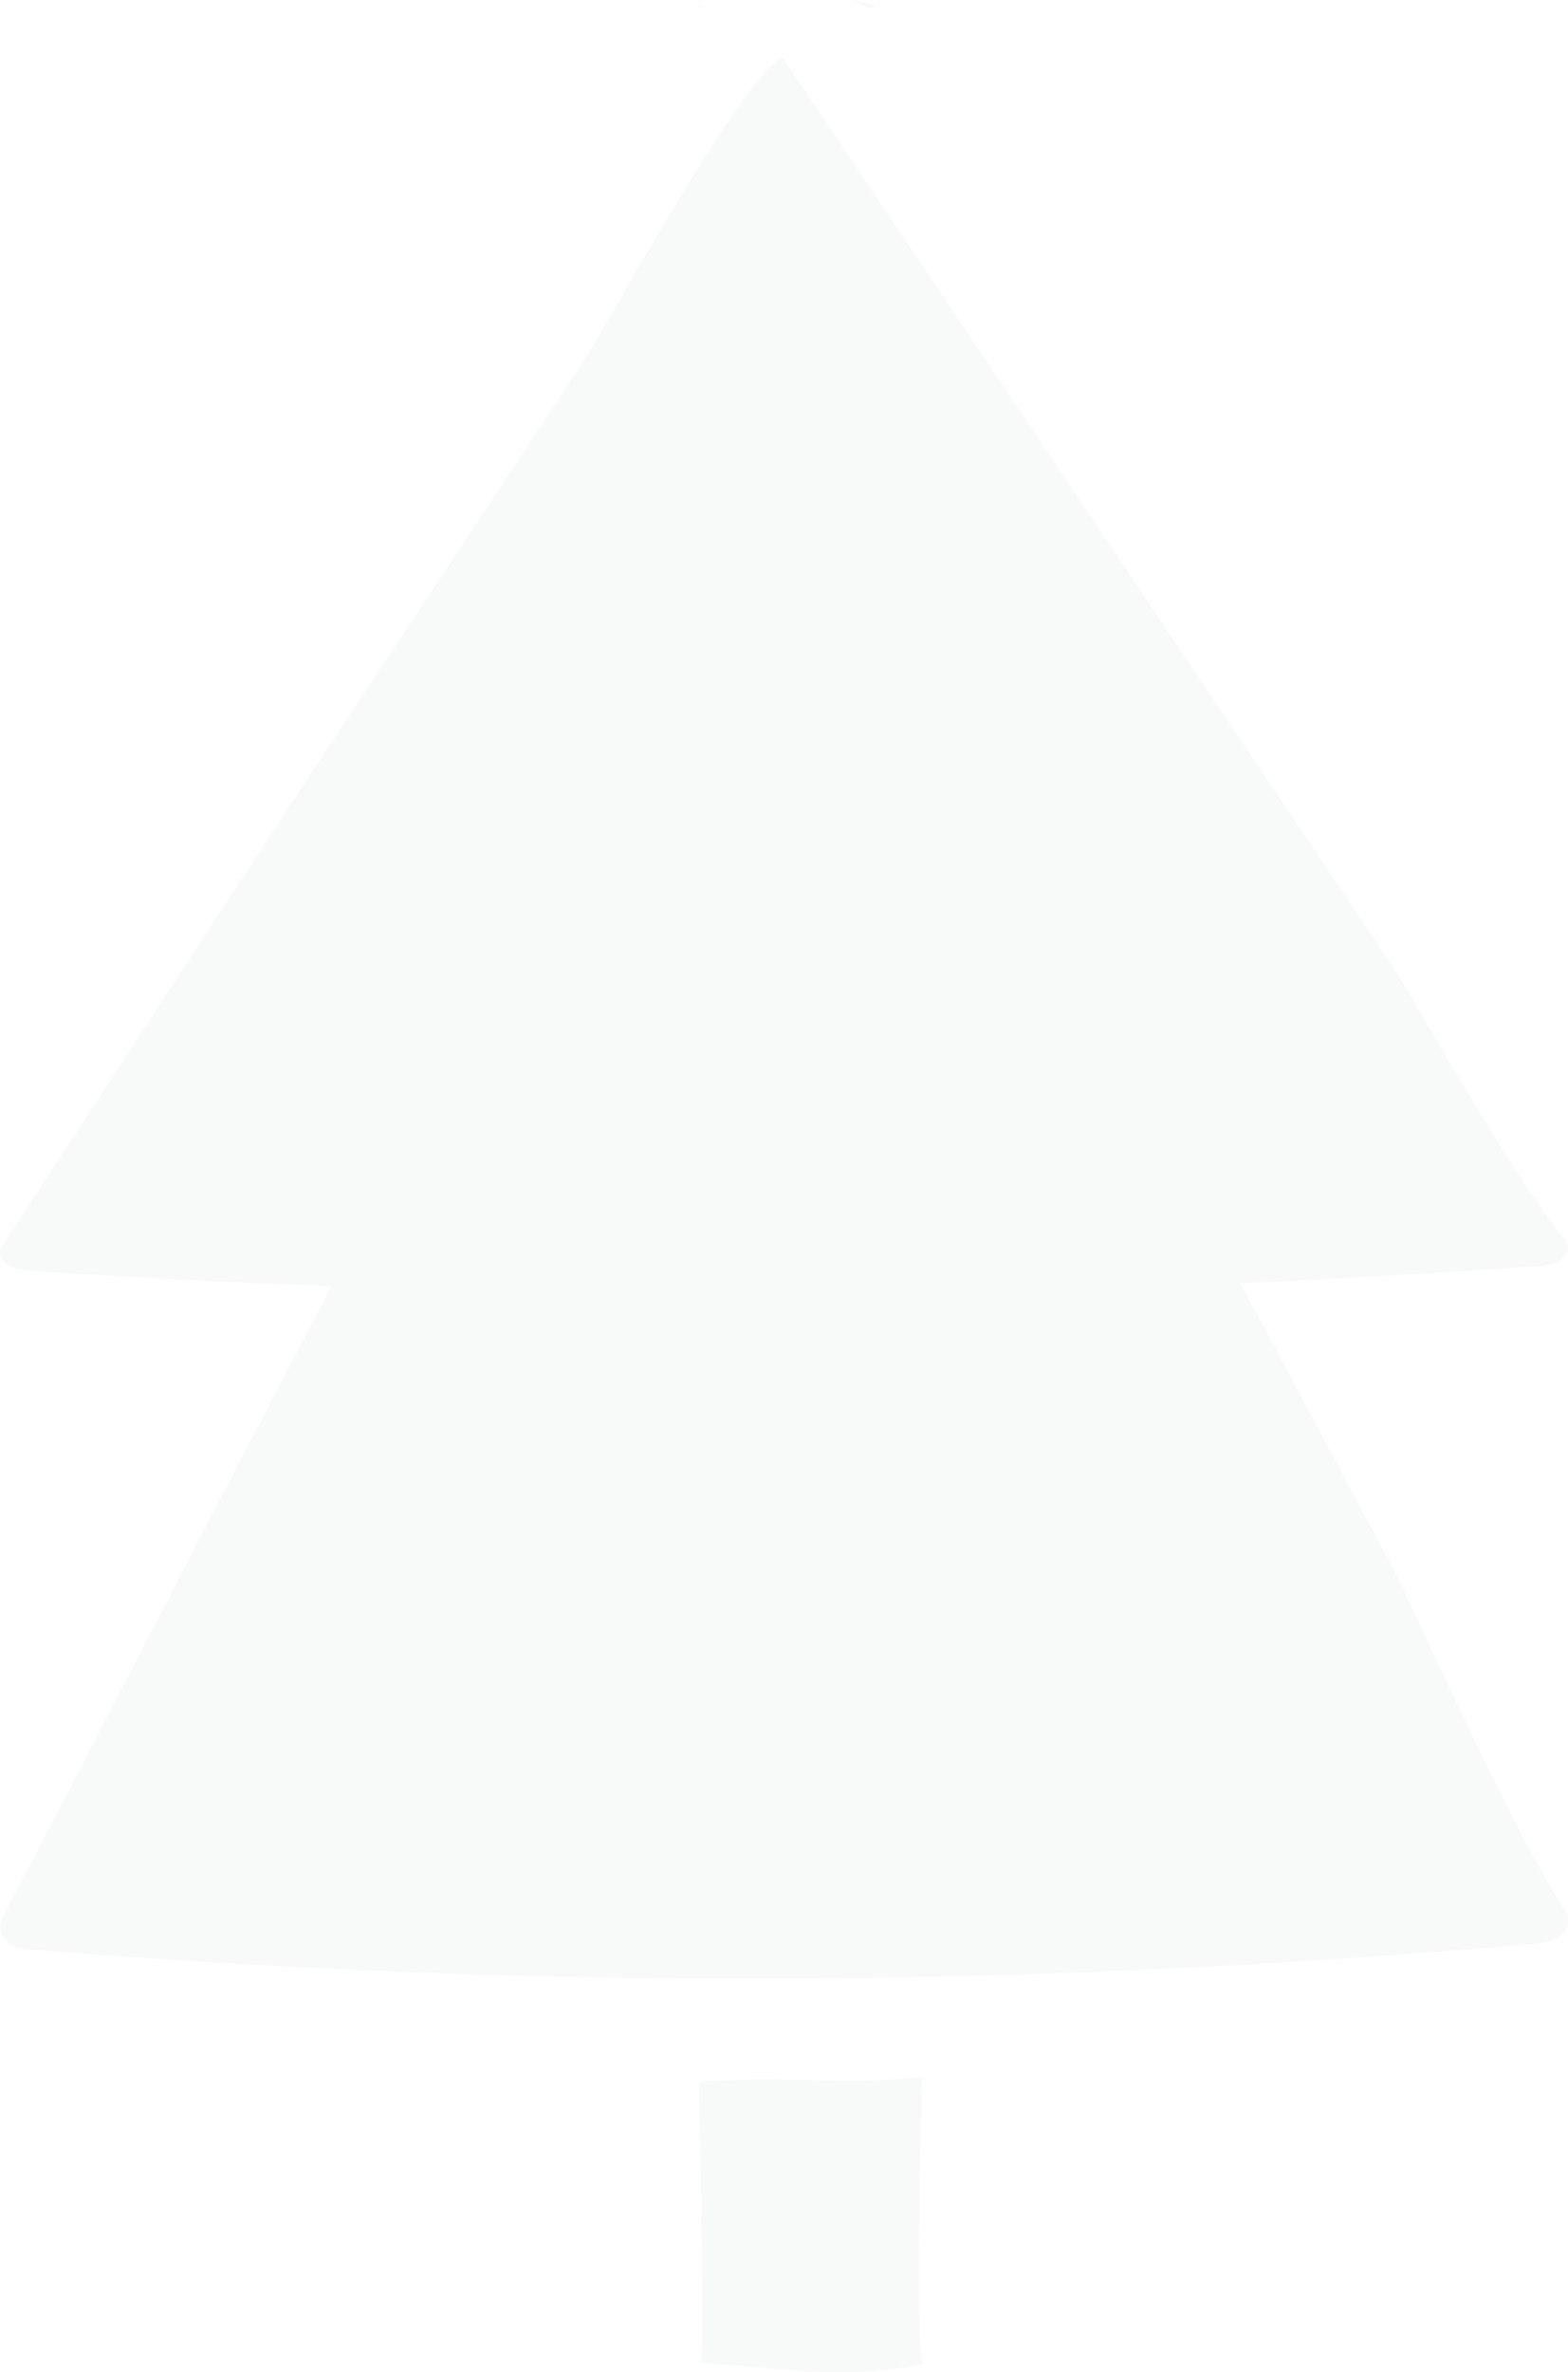 <?xml version="1.0" encoding="UTF-8"?> <svg xmlns="http://www.w3.org/2000/svg" width="1476" height="2232" viewBox="0 0 1476 2232" fill="none"> <g opacity="0.03" clip-path="url(#clip0_392_360)"> <path d="M803.461 0C810.12 3.574 817.435 11.192 823.531 4.985L803.461 0Z" fill="#072E27"></path> <path d="M654.34 6.866C655.578 7.171 656.865 7.221 658.123 7.01C659.381 6.8 660.583 6.335 661.655 5.643" fill="#072E27"></path> <path d="M867.799 1954.26C797.835 1962.06 727.87 1952 657.812 1959.05C660.157 2067.88 662.877 2222.97 659.501 2223.16C761.727 2230.5 789.394 2238.11 869.768 2224.57C862.828 2224.19 864.516 2103.33 867.799 1954.26Z" fill="#072E27"></path> <path d="M1311.4 1475.8C1263.57 1386.27 1215.68 1296.79 1167.72 1207.37C1262.57 1203.11 1357.2 1197.62 1451.61 1190.91C1470.37 1189.5 1481.62 1176.99 1473 1166.46C1422.91 1105.8 1326.78 932.924 1311.4 910.069L1119.52 624.238C992.156 434.562 864.827 244.917 737.528 55.304H736.965C706.016 58.784 568.808 310.379 550.144 338.595C490.684 428.417 431.787 518.427 371.951 608.155C246.748 796.263 125.107 984.372 1.967 1172.48C-4.786 1182.83 6.468 1194.3 24.757 1195.43C120.356 1201.7 216.111 1206.62 312.022 1210.2C207.826 1407.71 105.694 1606.73 1.967 1804.99C-4.786 1817.97 6.468 1832.36 24.757 1833.87C499.672 1872.7 977.029 1870.75 1451.61 1828.04C1470.37 1826.34 1481.62 1810.54 1473 1797.38C1422.91 1721.19 1326.78 1504.87 1311.4 1475.8Z" fill="#072E27"></path> </g> <defs> <clipPath id="clip0_392_360"> <rect width="369" height="558" fill="white" transform="scale(4)"></rect> </clipPath> </defs> </svg> 